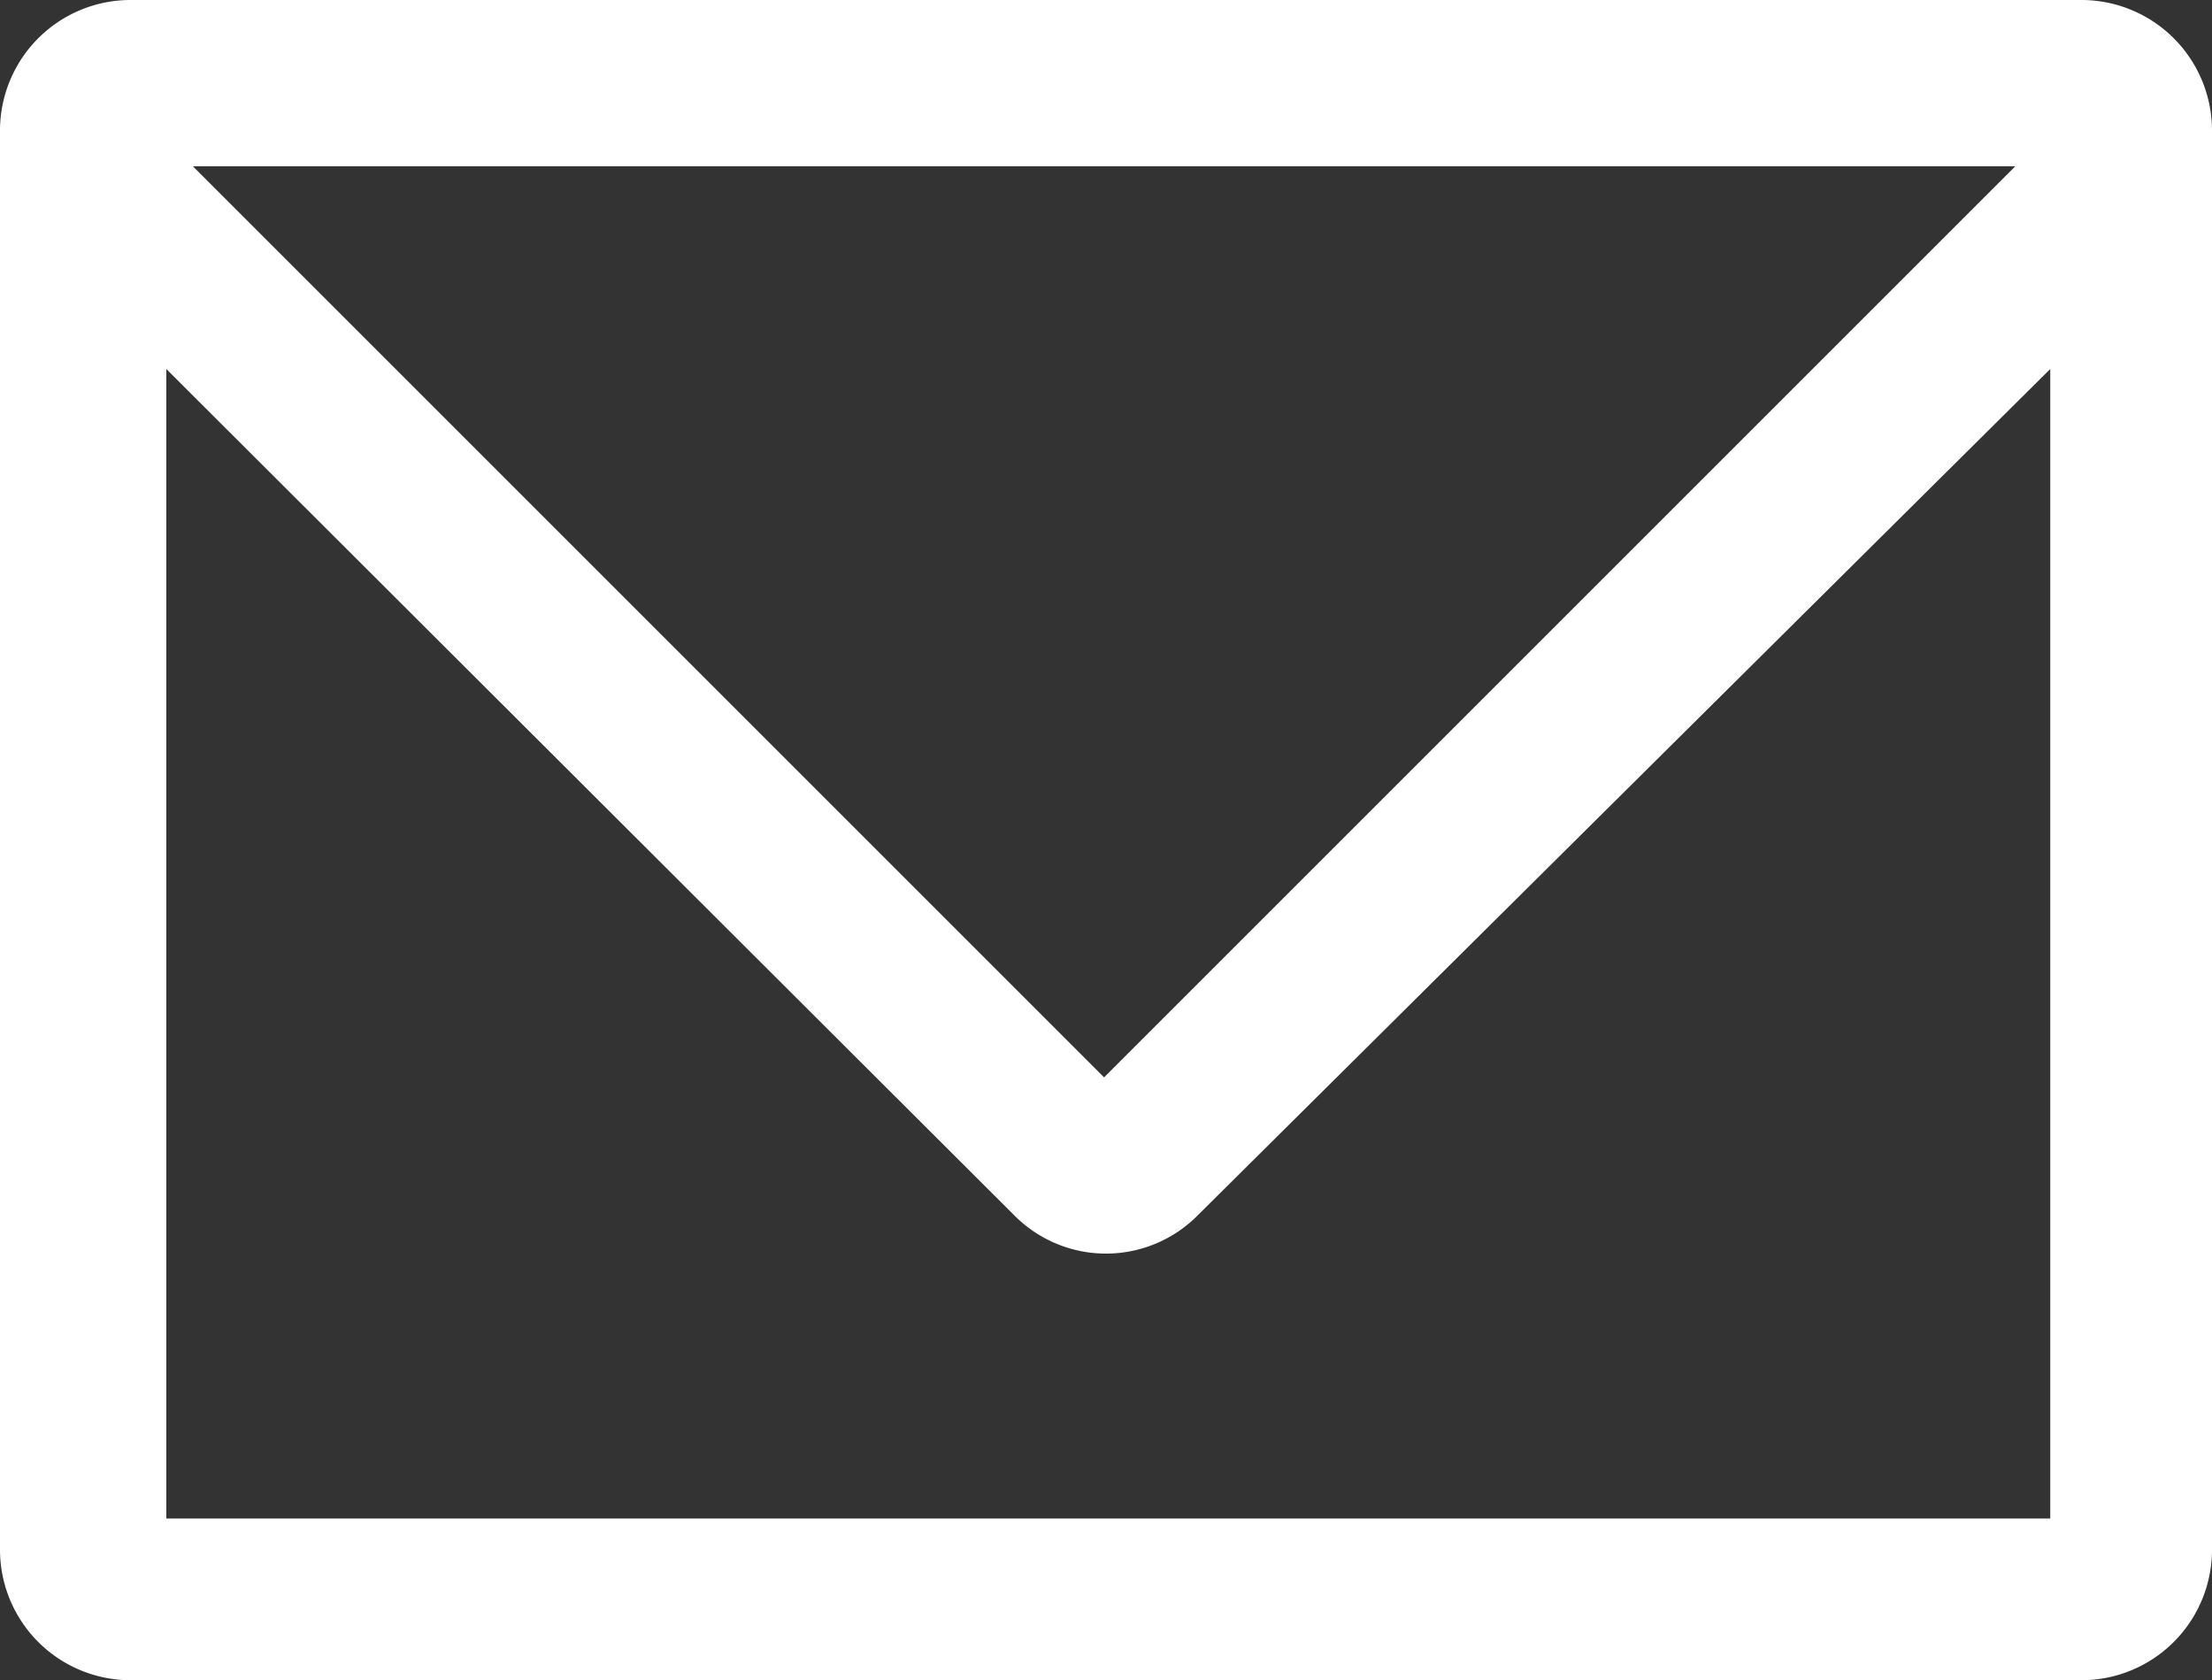 <svg xmlns="http://www.w3.org/2000/svg" viewBox="0 0 29.13 22.13">
  <rect x="0" y="0" width="29.13" height="22.13" fill="#333333" stroke="none"/>
  <path d="M2.19,20V4.86L13.35,16a1.7,1.7,0,0,0,2.43,0L27,4.86V20ZM26.54,2.19l-12,12-12-12ZM27.42,0H1.71A1.72,1.72,0,0,0,0,1.71V20.42a1.72,1.72,0,0,0,1.71,1.71H27.42a1.72,1.72,0,0,0,1.71-1.71V1.71A1.72,1.72,0,0,0,27.42,0Z" style="fill: #fff"/>
</svg>
